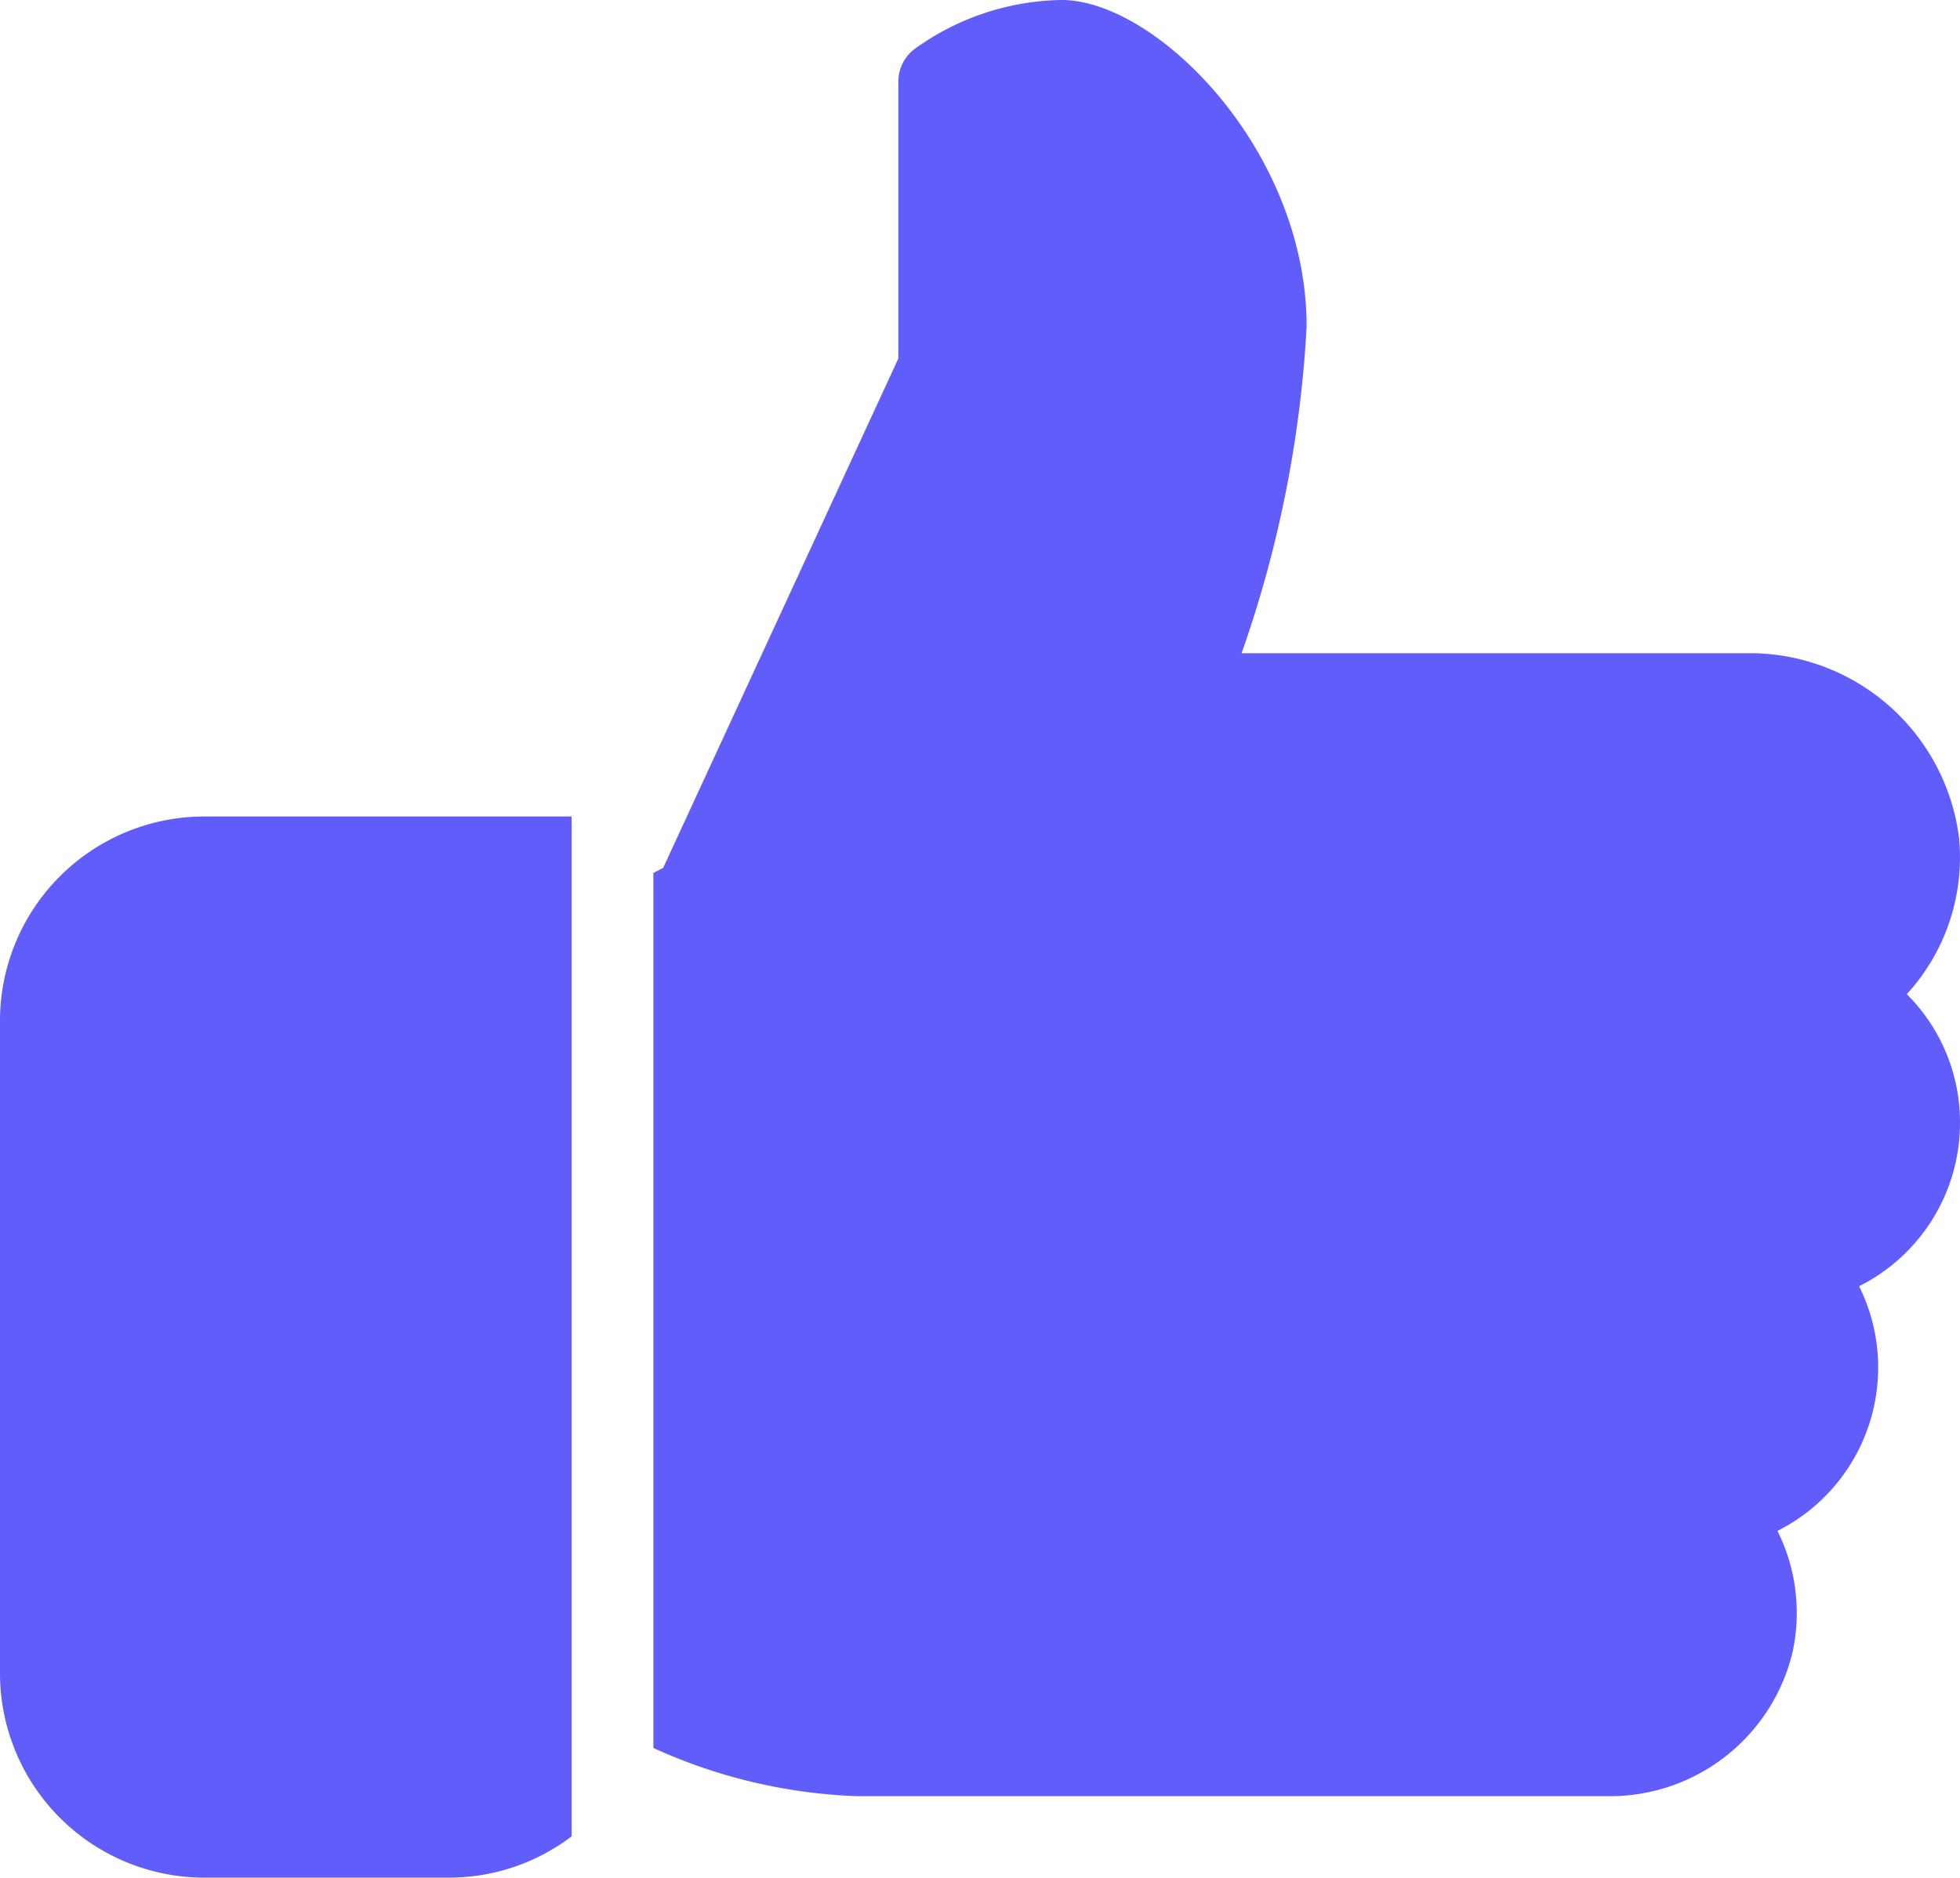 <svg id="like_1_" data-name="like (1)" xmlns="http://www.w3.org/2000/svg" width="32.5" height="31.146" viewBox="0 0 32.5 31.146">
  <g id="Group_1576" data-name="Group 1576" transform="translate(0 13.542)">
    <g id="Group_1575" data-name="Group 1575">
      <path id="Path_6305" data-name="Path 6305" d="M3.385,224A3.39,3.39,0,0,0,0,227.385v10.833A3.39,3.39,0,0,0,3.385,241.6H7.448a3.361,3.361,0,0,0,2.031-.685V224Z" transform="translate(0 -224)" fill="#615dfa"/>
    </g>
  </g>
  <g id="Group_1578" data-name="Group 1578" transform="translate(10.833)">
    <g id="Group_1577" data-name="Group 1577">
      <path id="Path_6306" data-name="Path 6306" d="M192.334,29.287a3,3,0,0,0-.882-2.131,3.362,3.362,0,0,0,.867-2.585,3.5,3.5,0,0,0-3.532-3.07h-8.365a19.47,19.47,0,0,0,1.078-5.417c0-2.937-2.5-5.417-4.062-5.417a4.259,4.259,0,0,0-2.455.825.68.68,0,0,0-.253.529v4.592l-3.9,8.449-.162.083V39.658a8.872,8.872,0,0,0,3.385.8h12.43a3.115,3.115,0,0,0,3.069-2.366,3.046,3.046,0,0,0-.245-2.034A3.033,3.033,0,0,0,190.661,32,3.031,3.031,0,0,0,192.334,29.287Z" transform="translate(-170.667 -10.667)" fill="#615dfa"/>
    </g>
  </g>
</svg>
